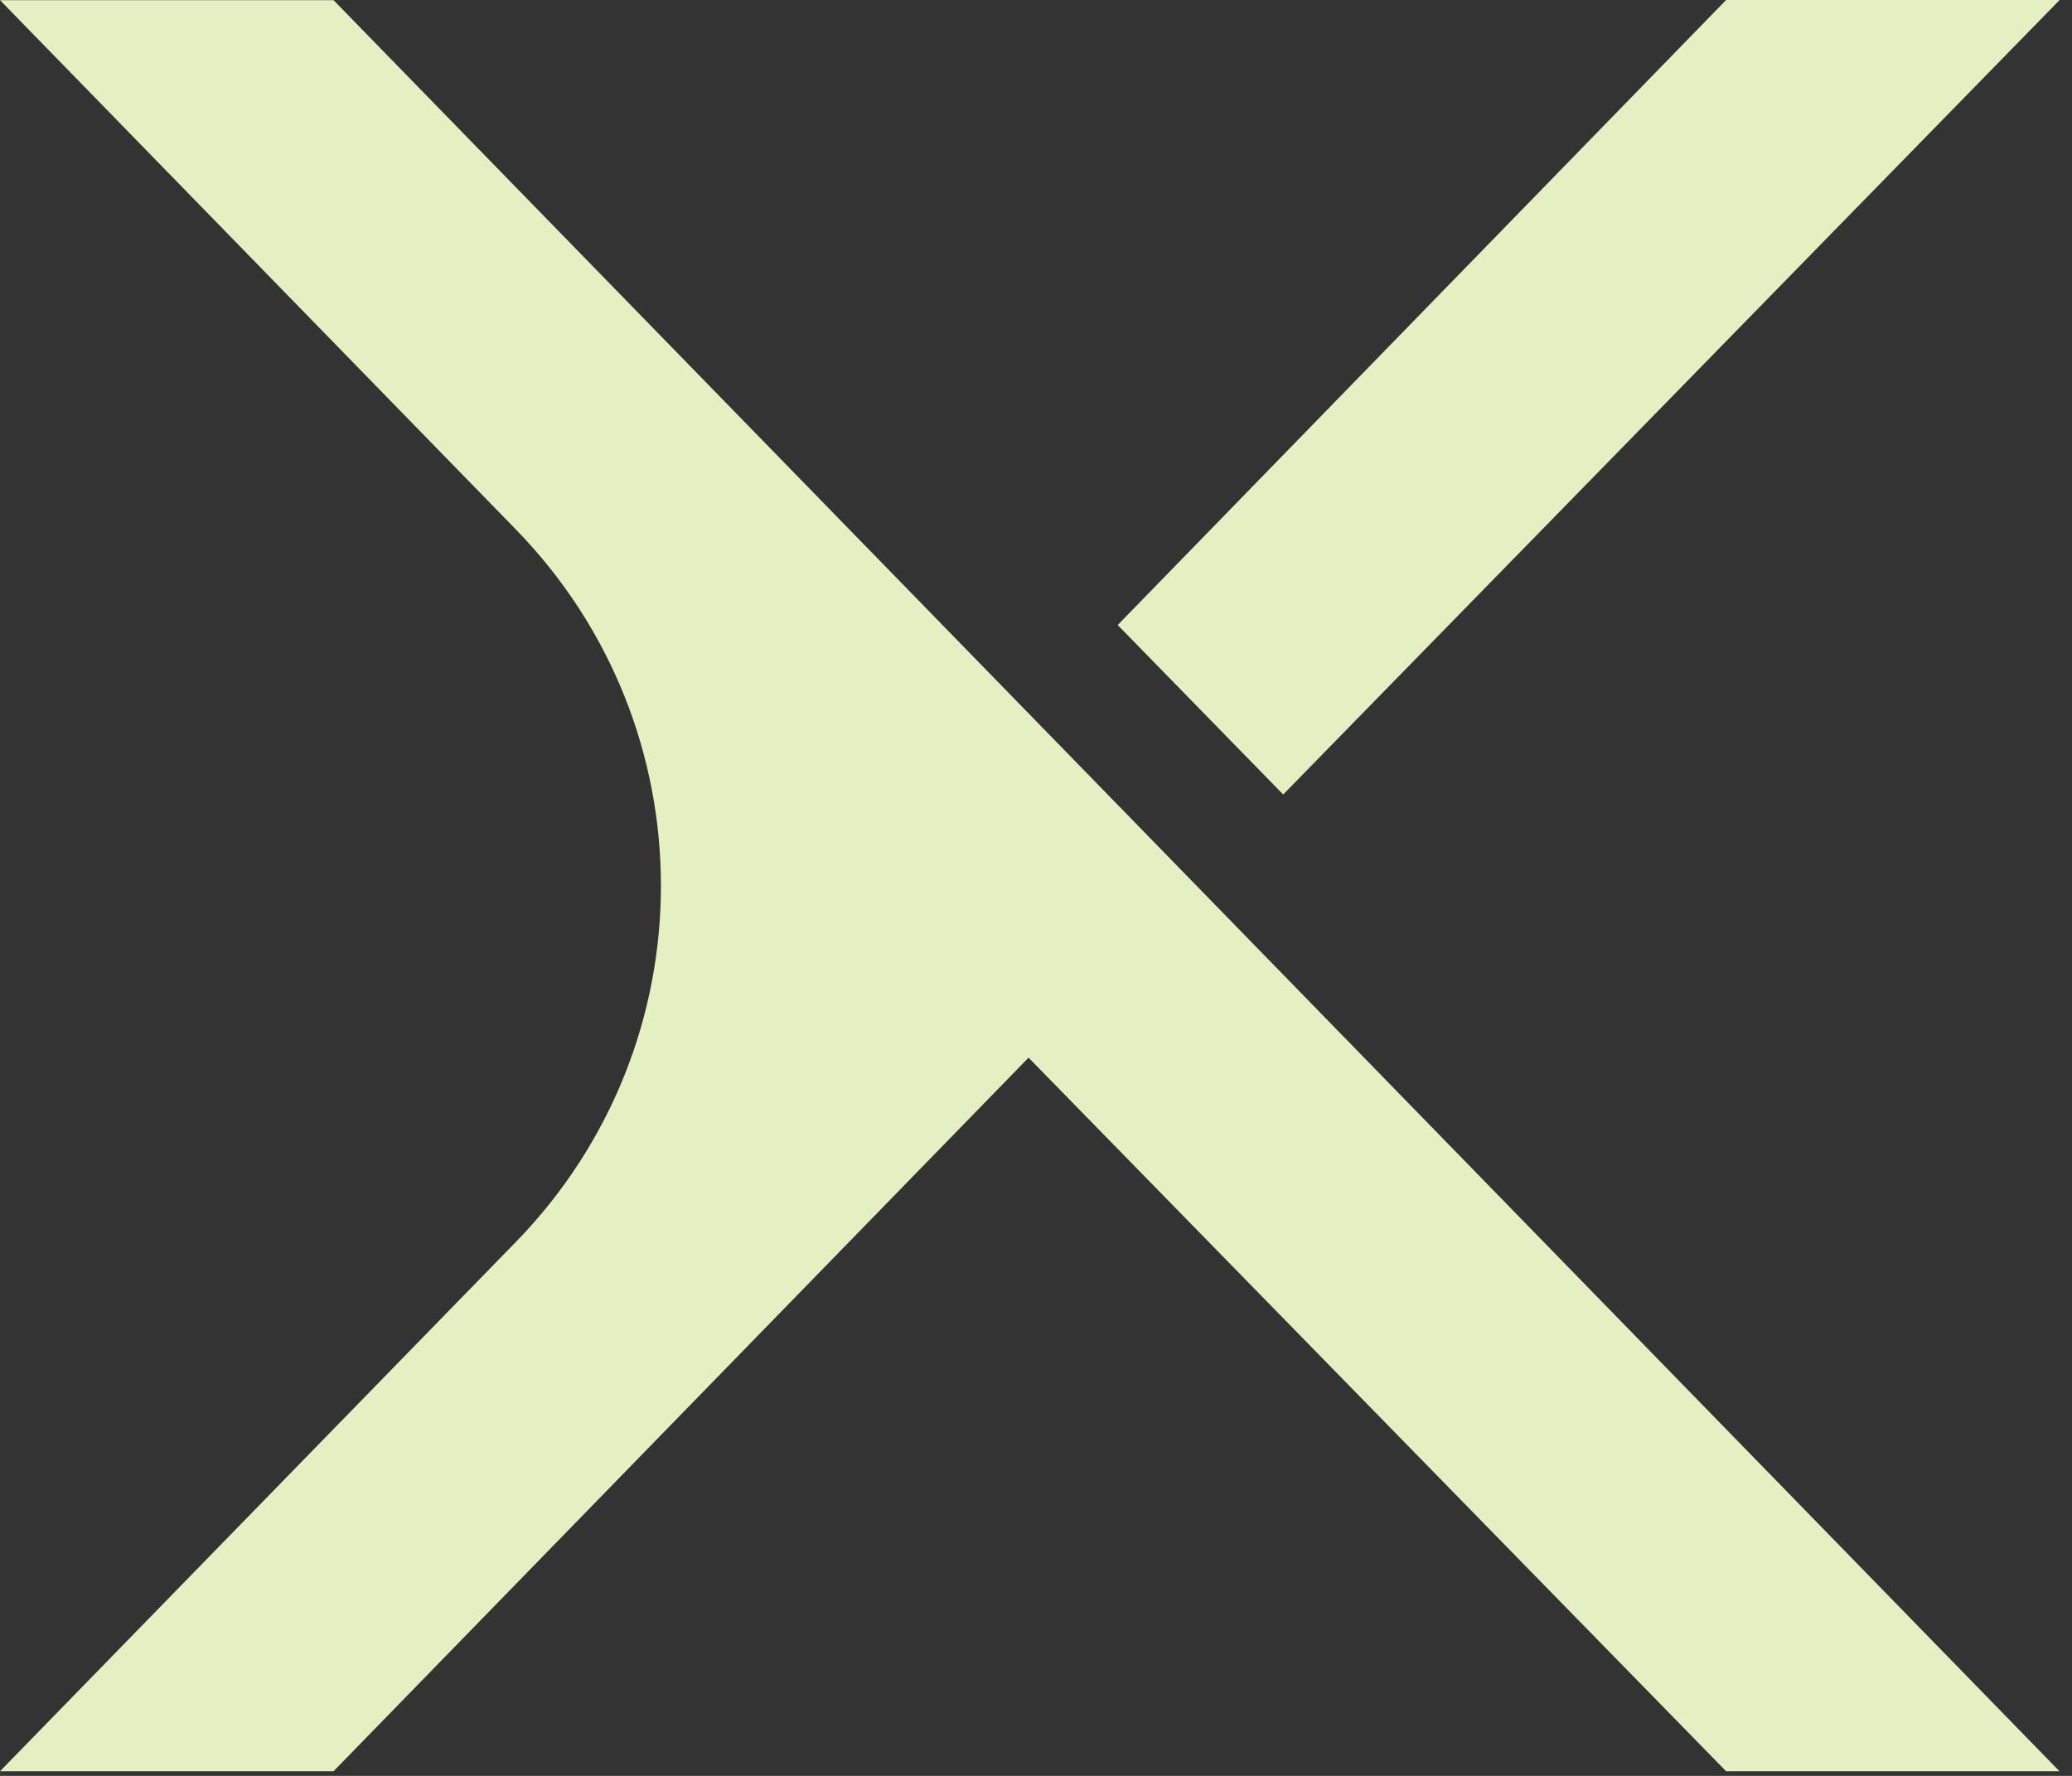 <svg xmlns="http://www.w3.org/2000/svg" width="105" height="90" viewBox="0 0 105 90" fill="none"><rect x="0" y="0" width="105" height="90" fill="#333333" stroke="none"/><path d="M104.373 89.766H87.472L52.123 53.601L16.901 89.766H0L26.132 62.952C35.947 52.881 35.947 36.893 26.132 26.822L0 0.007H16.901L104.373 89.773V89.766ZM104.373 0L65.027 40.264L56.64 31.675L87.472 0H104.373Z" fill="#E5F0C2"></path></svg>